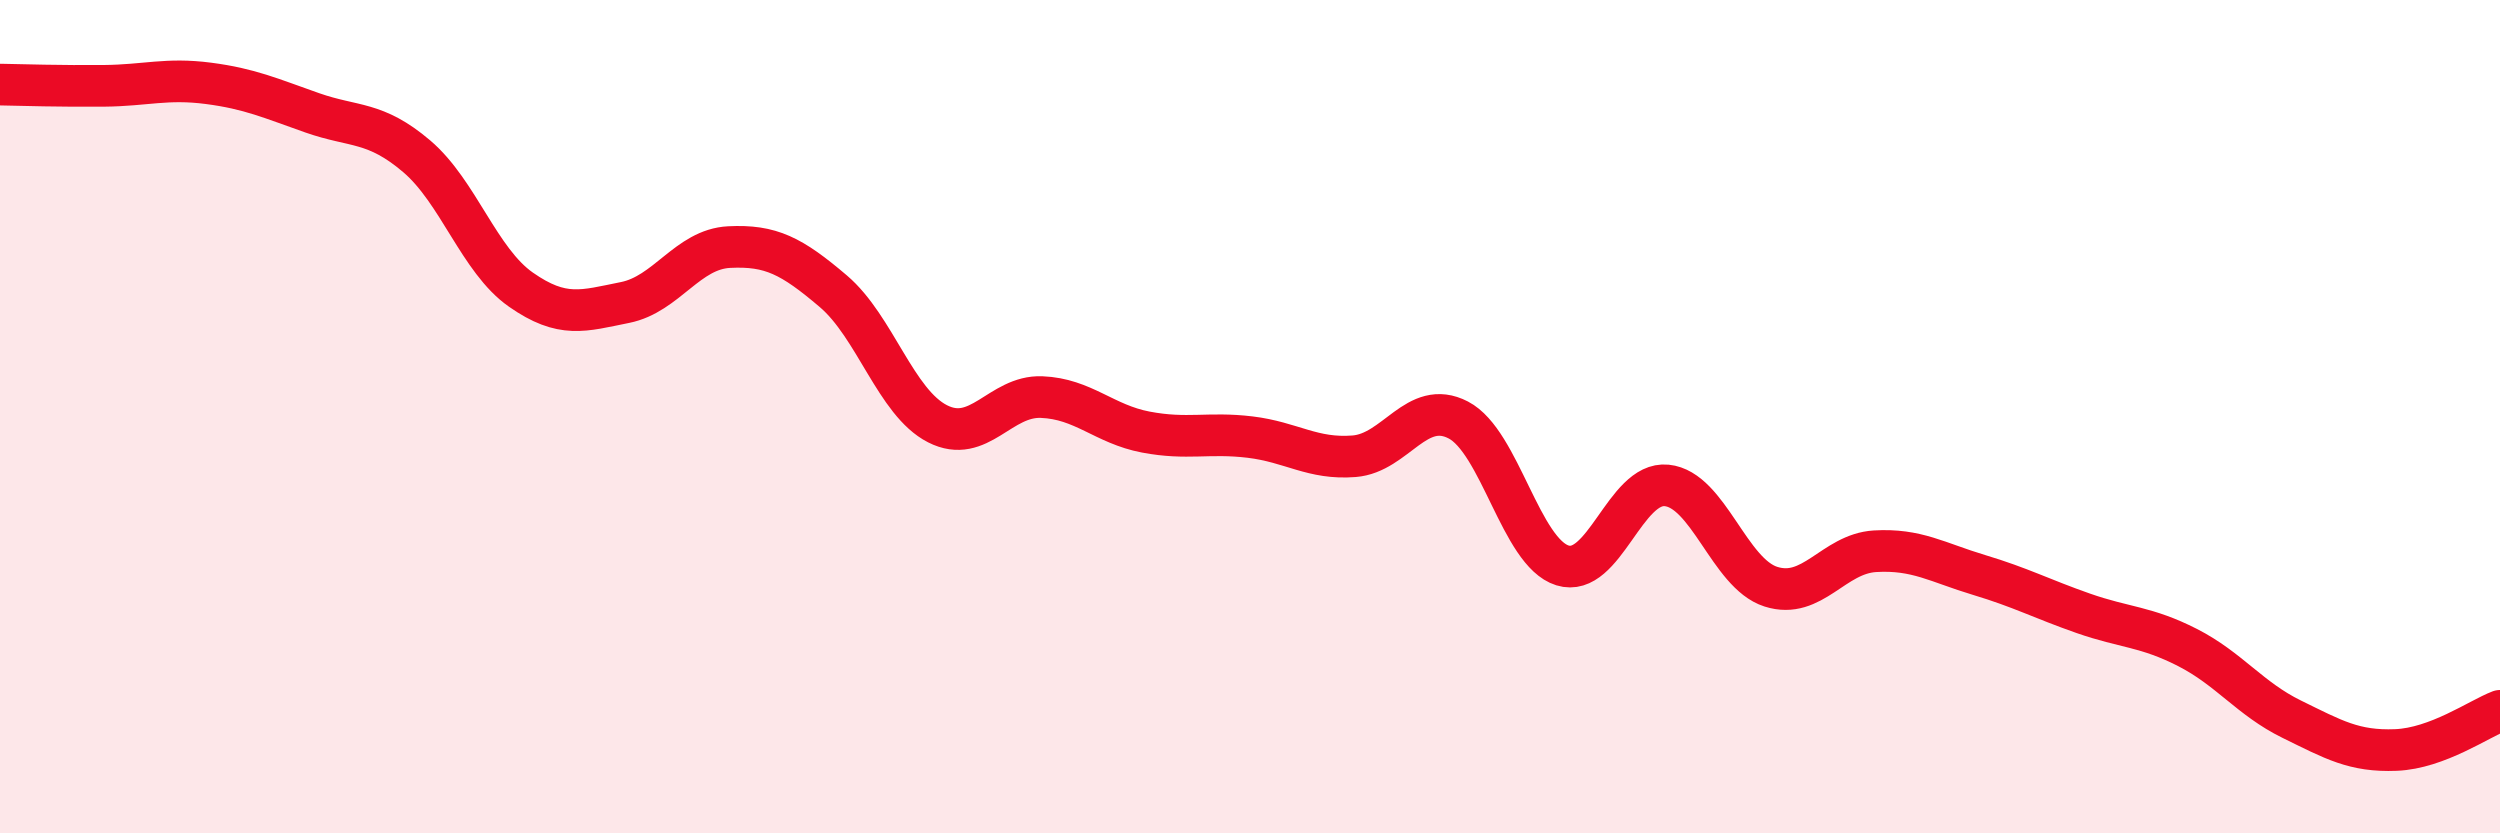 
    <svg width="60" height="20" viewBox="0 0 60 20" xmlns="http://www.w3.org/2000/svg">
      <path
        d="M 0,2.03 C 0.5,2.04 1.5,2.07 2.5,2.06 C 3.5,2.05 4,1.87 5,2 C 6,2.13 6.5,2.36 7.5,2.71 C 8.5,3.06 9,2.9 10,3.75 C 11,4.6 11.5,6.25 12.5,6.95 C 13.5,7.65 14,7.46 15,7.26 C 16,7.06 16.5,5.98 17.5,5.93 C 18.5,5.88 19,6.14 20,6.99 C 21,7.84 21.5,9.66 22.5,10.17 C 23.5,10.68 24,9.49 25,9.53 C 26,9.57 26.5,10.18 27.5,10.37 C 28.5,10.56 29,10.37 30,10.49 C 31,10.61 31.5,11.03 32.5,10.95 C 33.5,10.87 34,9.56 35,10.08 C 36,10.6 36.5,13.26 37.5,13.57 C 38.5,13.88 39,11.55 40,11.65 C 41,11.75 41.5,13.76 42.5,14.08 C 43.5,14.4 44,13.29 45,13.23 C 46,13.17 46.5,13.5 47.5,13.8 C 48.5,14.1 49,14.37 50,14.72 C 51,15.07 51.5,15.03 52.5,15.54 C 53.5,16.05 54,16.77 55,17.26 C 56,17.75 56.5,18.04 57.5,18 C 58.5,17.96 59.5,17.25 60,17.06L60 20L0 20Z"
        fill="#EB0A25"
        opacity="0.1"
        stroke-linecap="round"
        stroke-linejoin="round"
      />
      <path
        d="M 0,2.03 C 0.5,2.04 1.5,2.07 2.5,2.06 C 3.5,2.05 4,1.87 5,2 C 6,2.13 6.5,2.36 7.5,2.71 C 8.5,3.06 9,2.9 10,3.75 C 11,4.6 11.5,6.25 12.5,6.95 C 13.5,7.65 14,7.46 15,7.26 C 16,7.06 16.5,5.98 17.5,5.93 C 18.5,5.88 19,6.14 20,6.99 C 21,7.84 21.5,9.66 22.5,10.17 C 23.5,10.68 24,9.49 25,9.53 C 26,9.57 26.5,10.18 27.5,10.37 C 28.5,10.56 29,10.37 30,10.49 C 31,10.61 31.5,11.03 32.5,10.95 C 33.5,10.87 34,9.56 35,10.08 C 36,10.6 36.5,13.26 37.5,13.57 C 38.5,13.88 39,11.55 40,11.65 C 41,11.75 41.5,13.76 42.5,14.08 C 43.5,14.4 44,13.29 45,13.23 C 46,13.17 46.5,13.5 47.5,13.8 C 48.5,14.1 49,14.37 50,14.72 C 51,15.07 51.5,15.03 52.5,15.54 C 53.5,16.05 54,16.77 55,17.26 C 56,17.75 56.5,18.04 57.5,18 C 58.5,17.96 59.5,17.25 60,17.06"
        stroke="#EB0A25"
        stroke-width="1"
        fill="none"
        stroke-linecap="round"
        stroke-linejoin="round"
      />
    </svg>
  